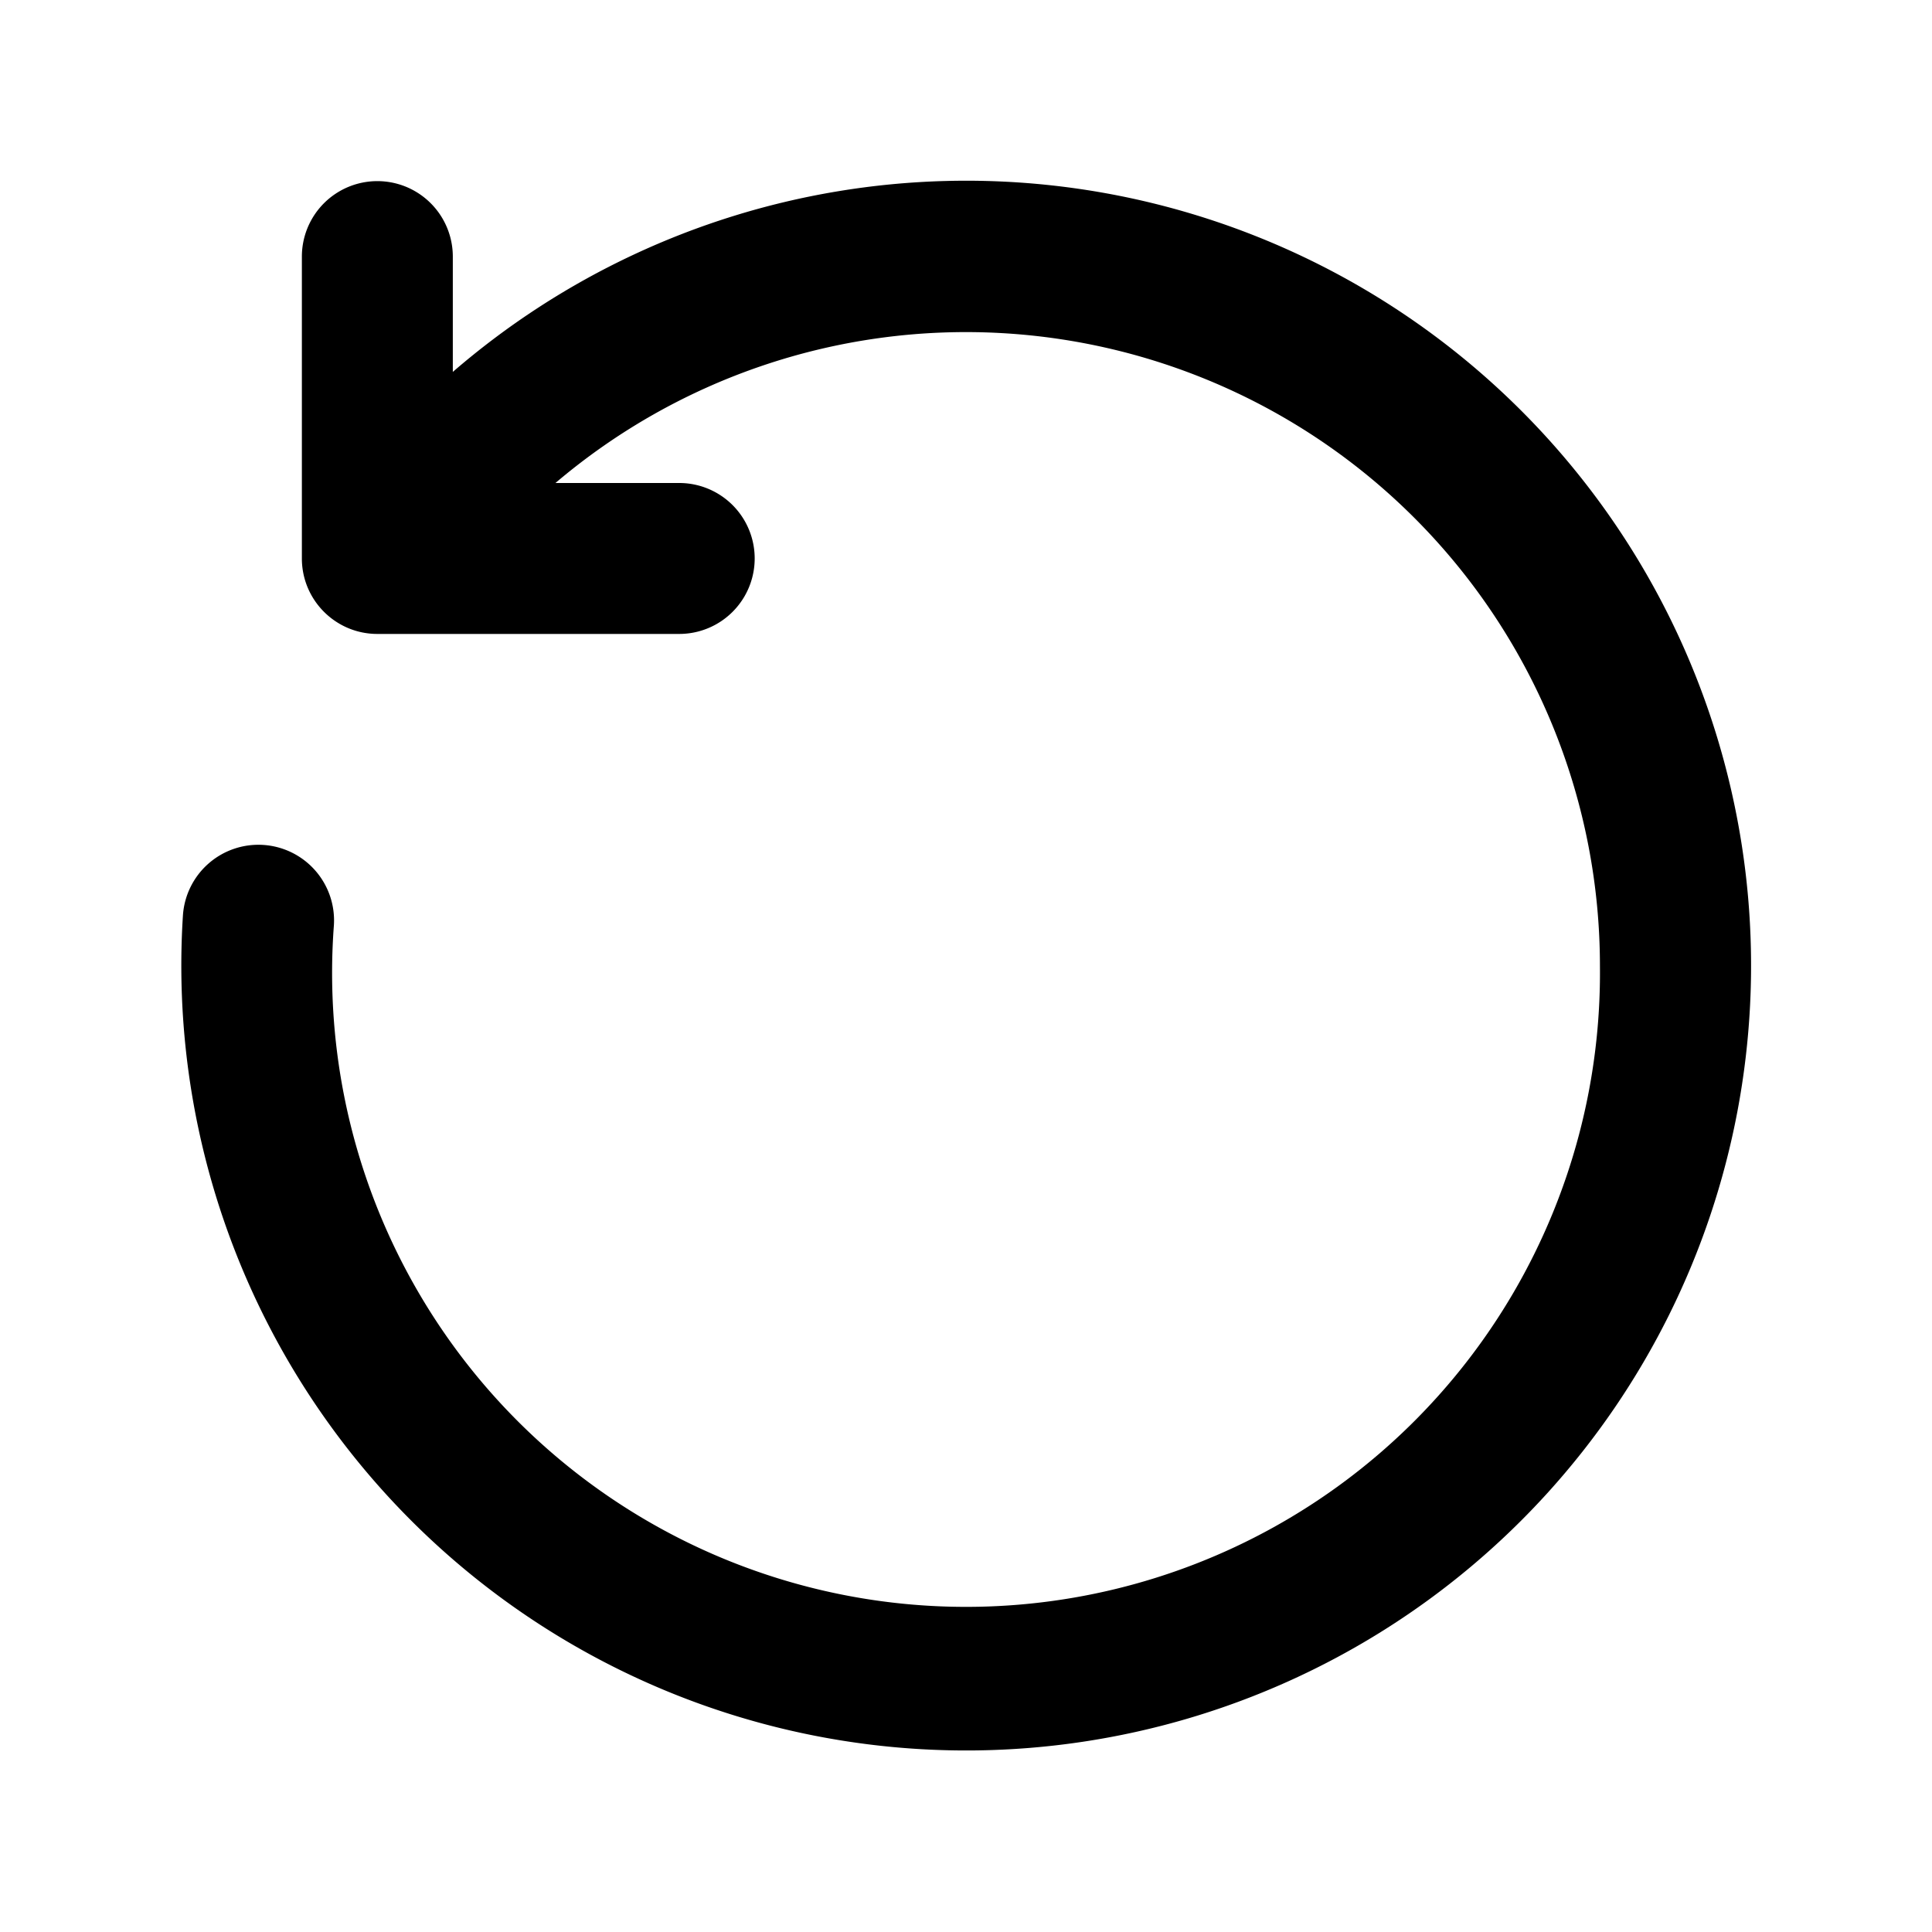 <svg width="32" height="32" viewBox="0 0 32 32" xmlns="http://www.w3.org/2000/svg"><path d="M26.5 16A10.5 10.5 0 0 0 9.2 8h2.05a1.25 1.25 0 1 1 0 2.5h-5C5.56 10.5 5 9.94 5 9.25v-5a1.25 1.25 0 1 1 2.5 0v1.91a13 13 0 1 1-4.47 9 1.25 1.25 0 1 1 2.5.17A10.5 10.5 0 1 0 26.5 16Z"/></svg>